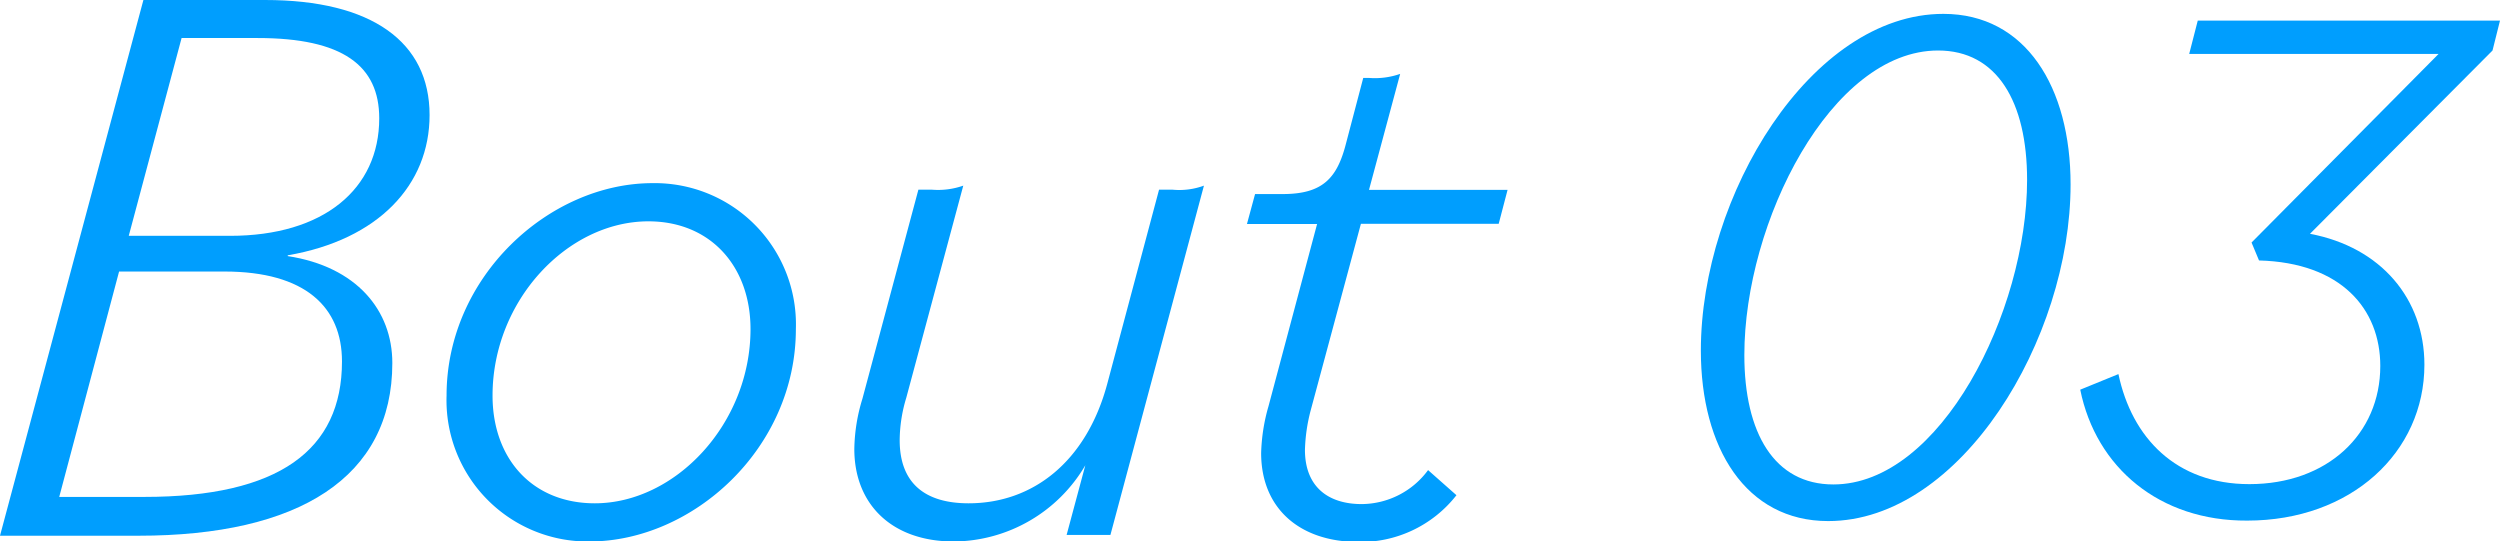 <svg xmlns="http://www.w3.org/2000/svg" viewBox="0 0 160.39 34.74"><defs><style>.cls-1{fill:#009efe;}</style></defs><g id="レイヤー_2" data-name="レイヤー 2"><g id="レイヤー_4" data-name="レイヤー 4"><path class="cls-1" d="M9.2,0H17c6.87,0,10.56,2.7,10.56,7.38,0,4.48-3.28,8-9.1,9v.05c4.42.68,6.71,3.48,6.71,6.86,0,7.34-6,11.08-16.28,11.08H0Zm.06,31.88c8.63,0,12.68-3,12.68-8.69,0-3.48-2.34-5.77-7.54-5.77H7.64L3.8,31.88Zm-1-16.75h6.5c6,0,9.57-3,9.57-7.54,0-3.38-2.34-5.15-7.8-5.15H11.65Z"/><path class="cls-1" d="M28.65,25.38c0-7.65,6.6-13.63,13.21-13.63a9.06,9.06,0,0,1,9.2,9.36c0,7.65-6.6,13.63-13.26,13.63A9.06,9.06,0,0,1,28.65,25.38Zm19.5-4.27c0-4-2.55-6.91-6.55-6.91-5.2,0-10,5.09-10,11.18,0,4.05,2.55,6.91,6.56,6.91C43.32,32.29,48.15,27.2,48.15,21.11Z"/><path class="cls-1" d="M54.81,28.81a11.41,11.41,0,0,1,.52-3.23l3.59-13.41h.88a4.88,4.88,0,0,0,2-.26L58.14,25.53a9.53,9.53,0,0,0-.42,2.71c0,2.75,1.61,4.05,4.42,4.05,4.11,0,7.54-2.65,8.89-7.64l3.33-12.48h.88a4.57,4.57,0,0,0,2-.26l-6,22.41H68.43l1.2-4.47a9.87,9.87,0,0,1-8.43,4.89C57.2,34.74,54.81,32.34,54.81,28.81Z"/><path class="cls-1" d="M80.91,29.07a11.82,11.82,0,0,1,.47-3l3.12-11.7H80l.52-1.92h1.77c2.55,0,3.49-1,4.06-3.23L87.46,5h.37a4.93,4.93,0,0,0,2-.26l-2,7.44h8.89l-.57,2.18H87.31l-3.23,12a11.08,11.08,0,0,0-.36,2.5c0,2.39,1.51,3.48,3.64,3.48a5.33,5.33,0,0,0,4.26-2.18l1.82,1.61a7.81,7.81,0,0,1-6.34,3C83.3,34.74,80.91,32.55,80.91,29.07Z"/><path class="cls-1" d="M109.12,22.49c0-9.94,7.06-21.6,15.56-21.6,5.28,0,8.16,4.7,8.16,10.94,0,9.94-7.06,21.6-15.55,21.6C112,33.43,109.12,28.73,109.12,22.49Zm20.93-10.95c0-5-1.92-8.3-5.71-8.3-6.86,0-12.43,11-12.43,19.54,0,5,1.92,8.3,5.71,8.3C124.49,31.08,130.05,20,130.05,11.54Z"/><path class="cls-1" d="M133.46,25l2.45-1c.86,4.08,3.69,7.06,8.4,7.06,5,0,8.4-3.21,8.4-7.58,0-3.65-2.5-6.63-7.78-6.77l-.48-1.15,12-12.1h-16L141,1.32h19.39l-.48,1.92L148.2,15c4.56.86,7.34,4.18,7.34,8.4,0,5.62-4.7,10-11.37,10C138.55,33.43,134.47,30,133.46,25Z"/></g></g></svg>
